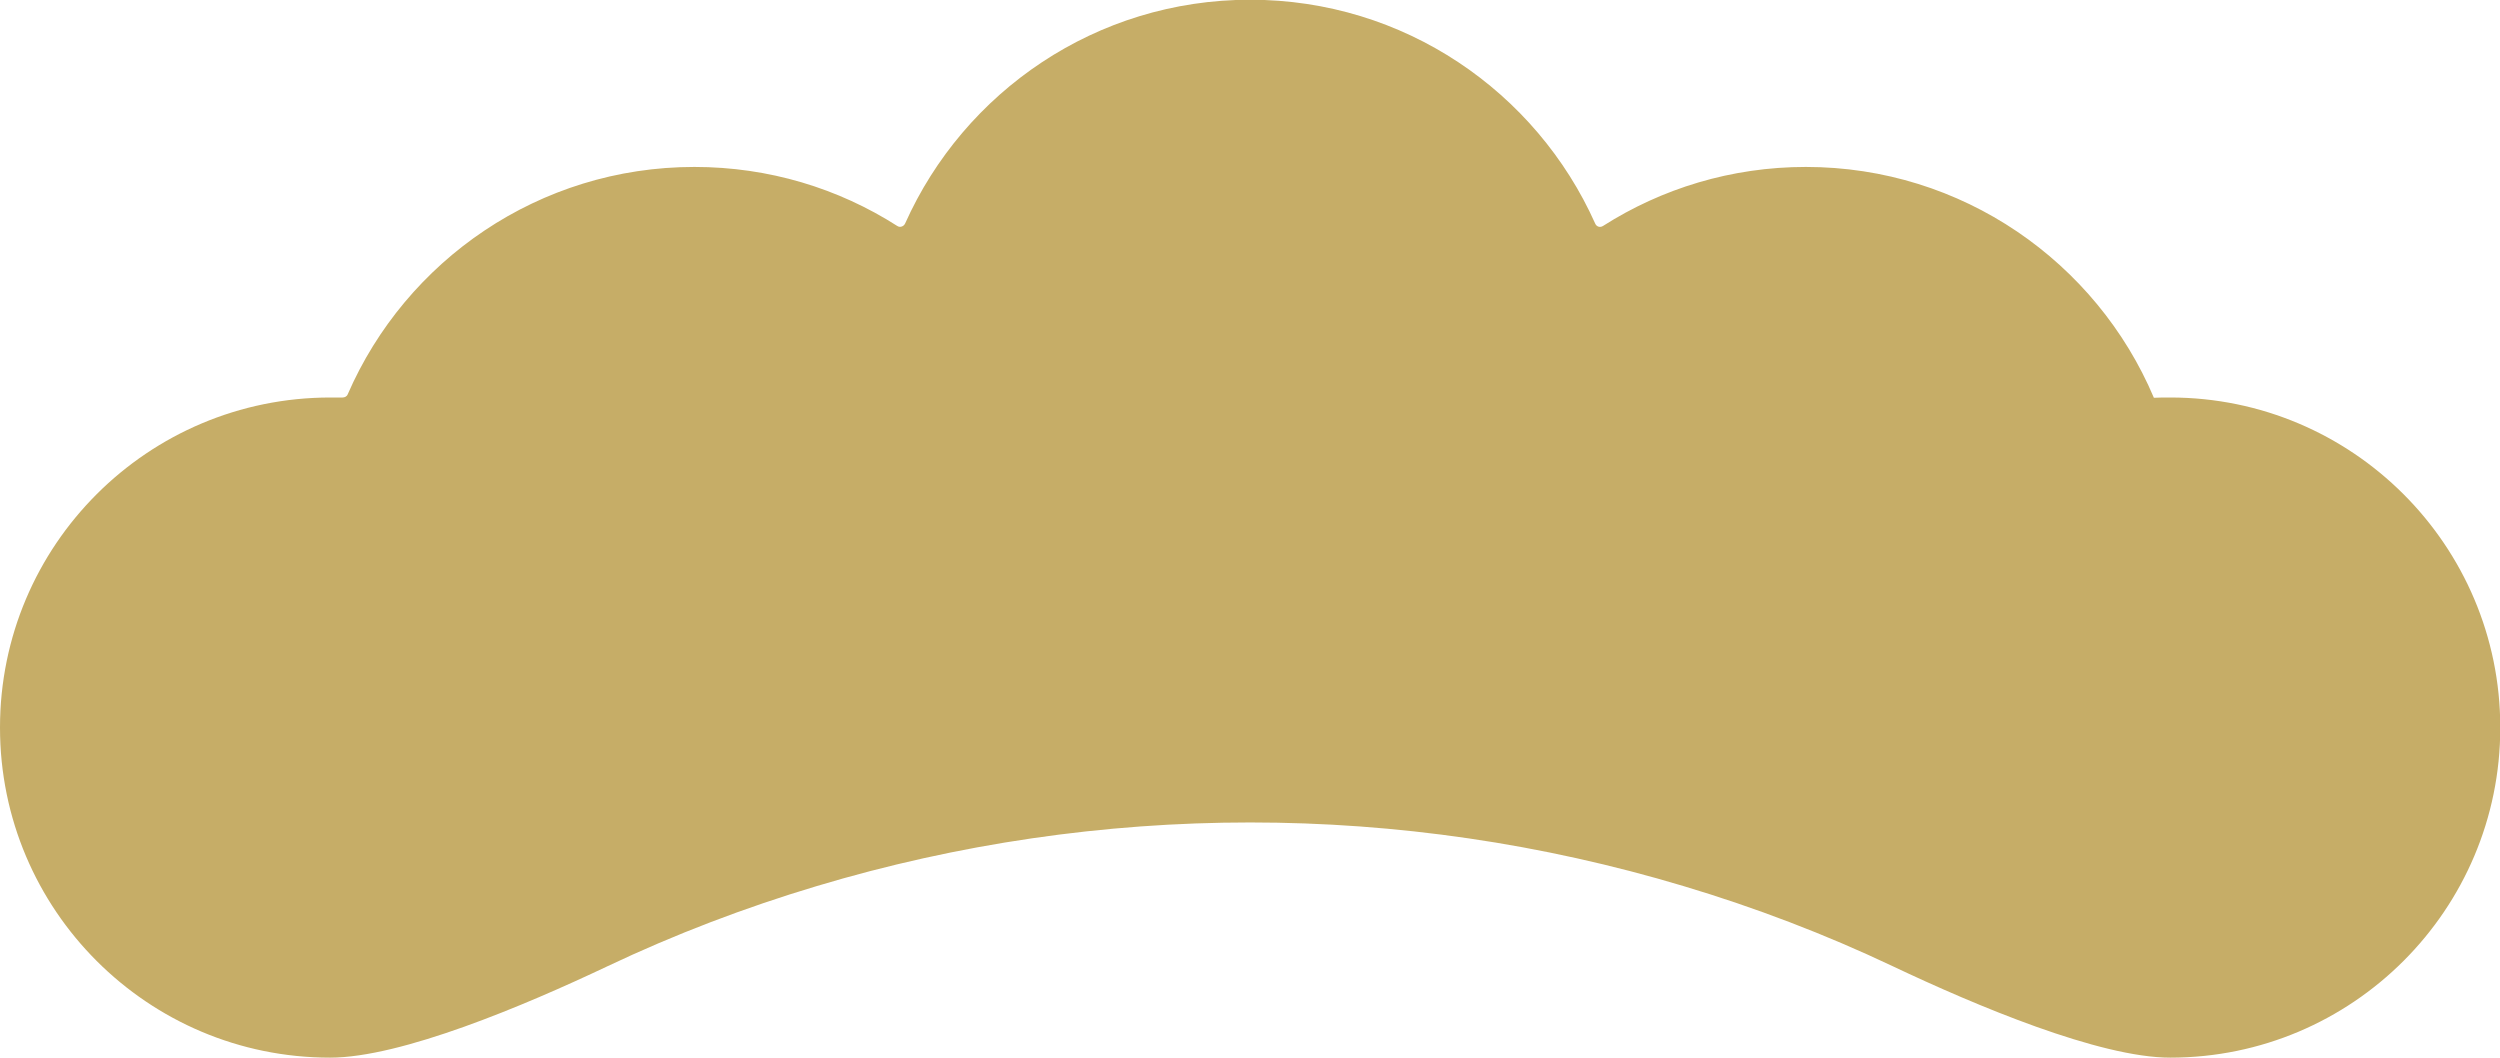 <?xml version="1.0" encoding="UTF-8"?>
<svg id="_レイヤー_2" data-name="レイヤー 2" xmlns="http://www.w3.org/2000/svg" viewBox="0 0 91.95 38.9">
  <defs>
    <style>
      .cls-1 {
        fill: #c6ad67;
      }
    </style>
  </defs>
  <g id="_レイヤー_1-2" data-name="レイヤー 1">
    <path class="cls-1" d="m79.81,14.62c-.2,0-.39,0-.59.01-2.11-4.99-7.05-8.49-12.8-8.49-2.75,0-5.31.8-7.46,2.17-.11.07-.24.03-.29-.09-2.17-4.85-7.03-8.23-12.69-8.23s-10.52,3.38-12.69,8.23c-.05.11-.19.16-.29.09-2.16-1.38-4.72-2.17-7.46-2.17-5.71,0-10.61,3.44-12.75,8.36-.03.08-.11.12-.19.12-.15,0-.3,0-.45,0C5.44,14.62,0,20.05,0,26.76s5.44,12.14,12.14,12.14c2.61,0,7.14-1.91,10.2-3.36,2.49-1.18,5.06-2.16,7.7-2.95h0c10.4-3.12,21.48-3.12,31.88,0h0c2.64.79,5.21,1.77,7.7,2.95,3.06,1.45,7.6,3.36,10.2,3.36,6.7,0,12.14-5.44,12.14-12.14s-5.44-12.14-12.14-12.14Z"/>
  </g>
</svg>